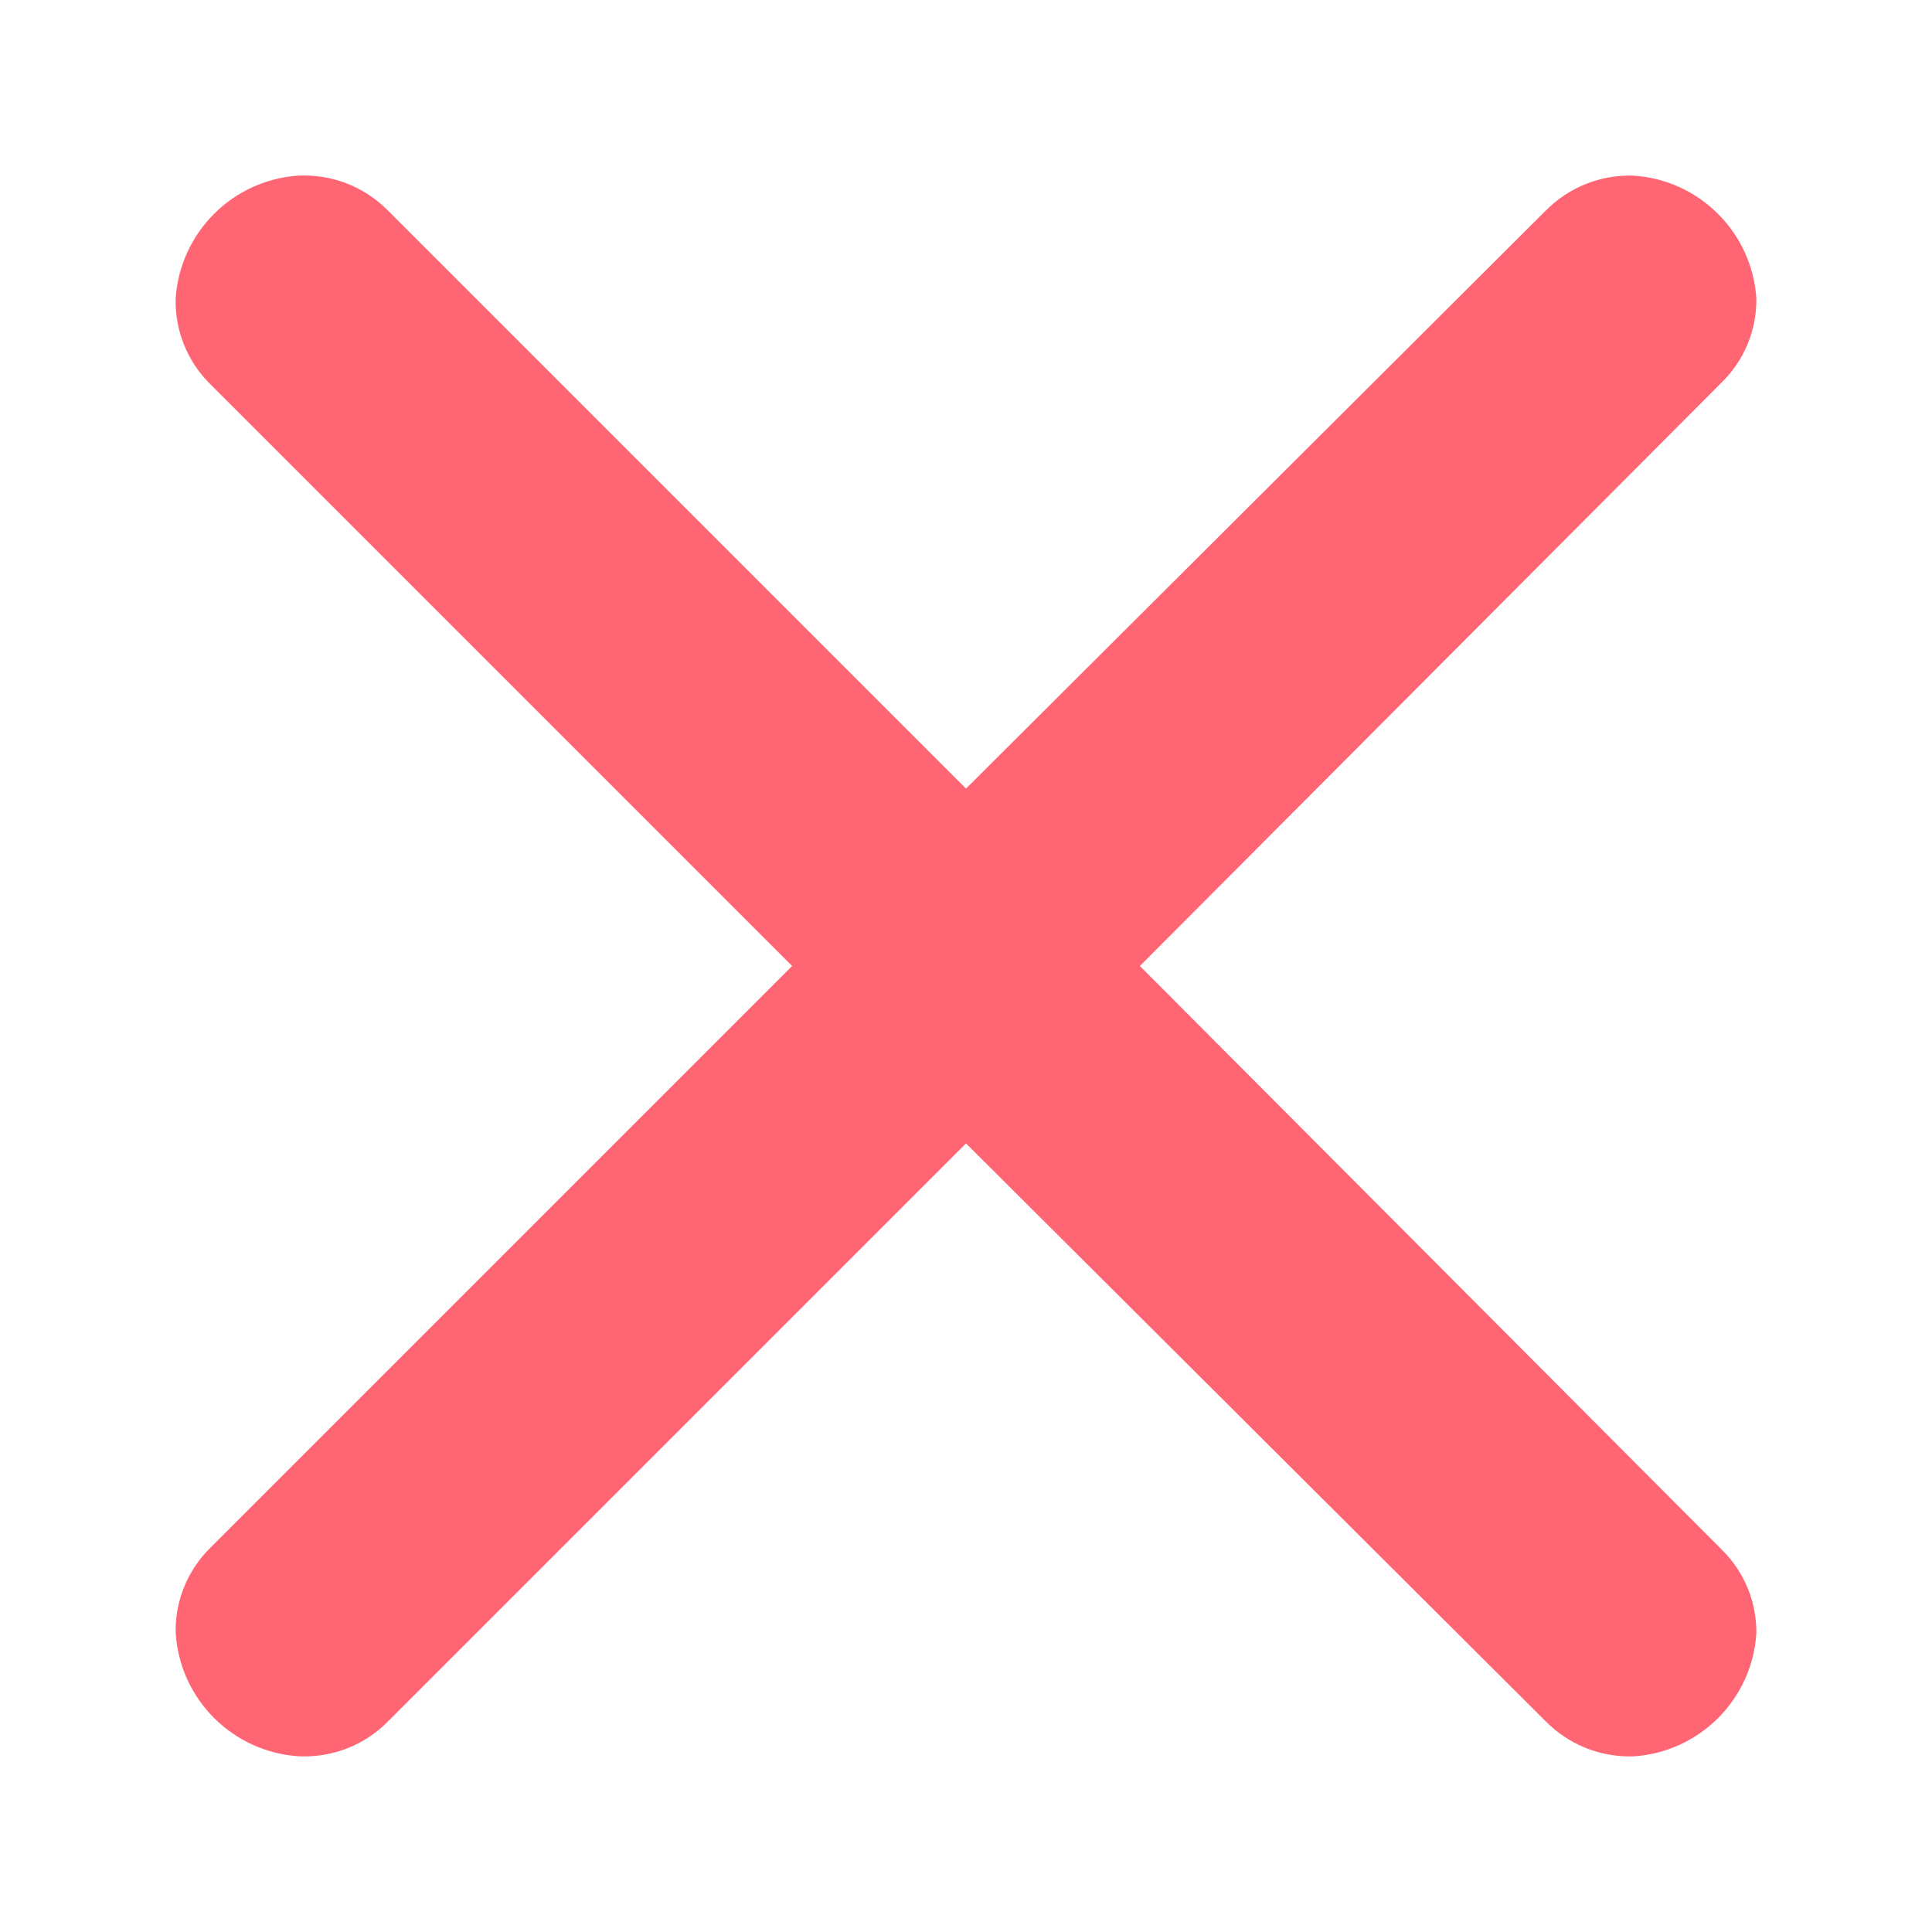 <svg width="11" height="11" viewBox="0 0 11 11" fill="none" xmlns="http://www.w3.org/2000/svg">
<path d="M2.2 1.19L5.5 4.49L8.8 1.2C8.932 1.066 9.113 0.994 9.3 1C9.676 1.024 9.976 1.324 10 1.7C10.002 1.881 9.93 2.054 9.8 2.18L6.49 5.5L9.8 8.82C9.93 8.946 10.002 9.119 10 9.3C9.976 9.676 9.676 9.976 9.3 10C9.113 10.006 8.932 9.934 8.8 9.8L5.5 6.51L2.21 9.8C2.079 9.934 1.898 10.006 1.71 10C1.327 9.98 1.02 9.674 1 9.29C0.998 9.109 1.071 8.936 1.2 8.81L4.51 5.5L1.19 2.18C1.064 2.052 0.996 1.879 1 1.7C1.025 1.324 1.324 1.024 1.7 1C1.886 0.991 2.067 1.06 2.2 1.19Z" fill="#FF3245" fill-opacity="0.75"/>
</svg>
